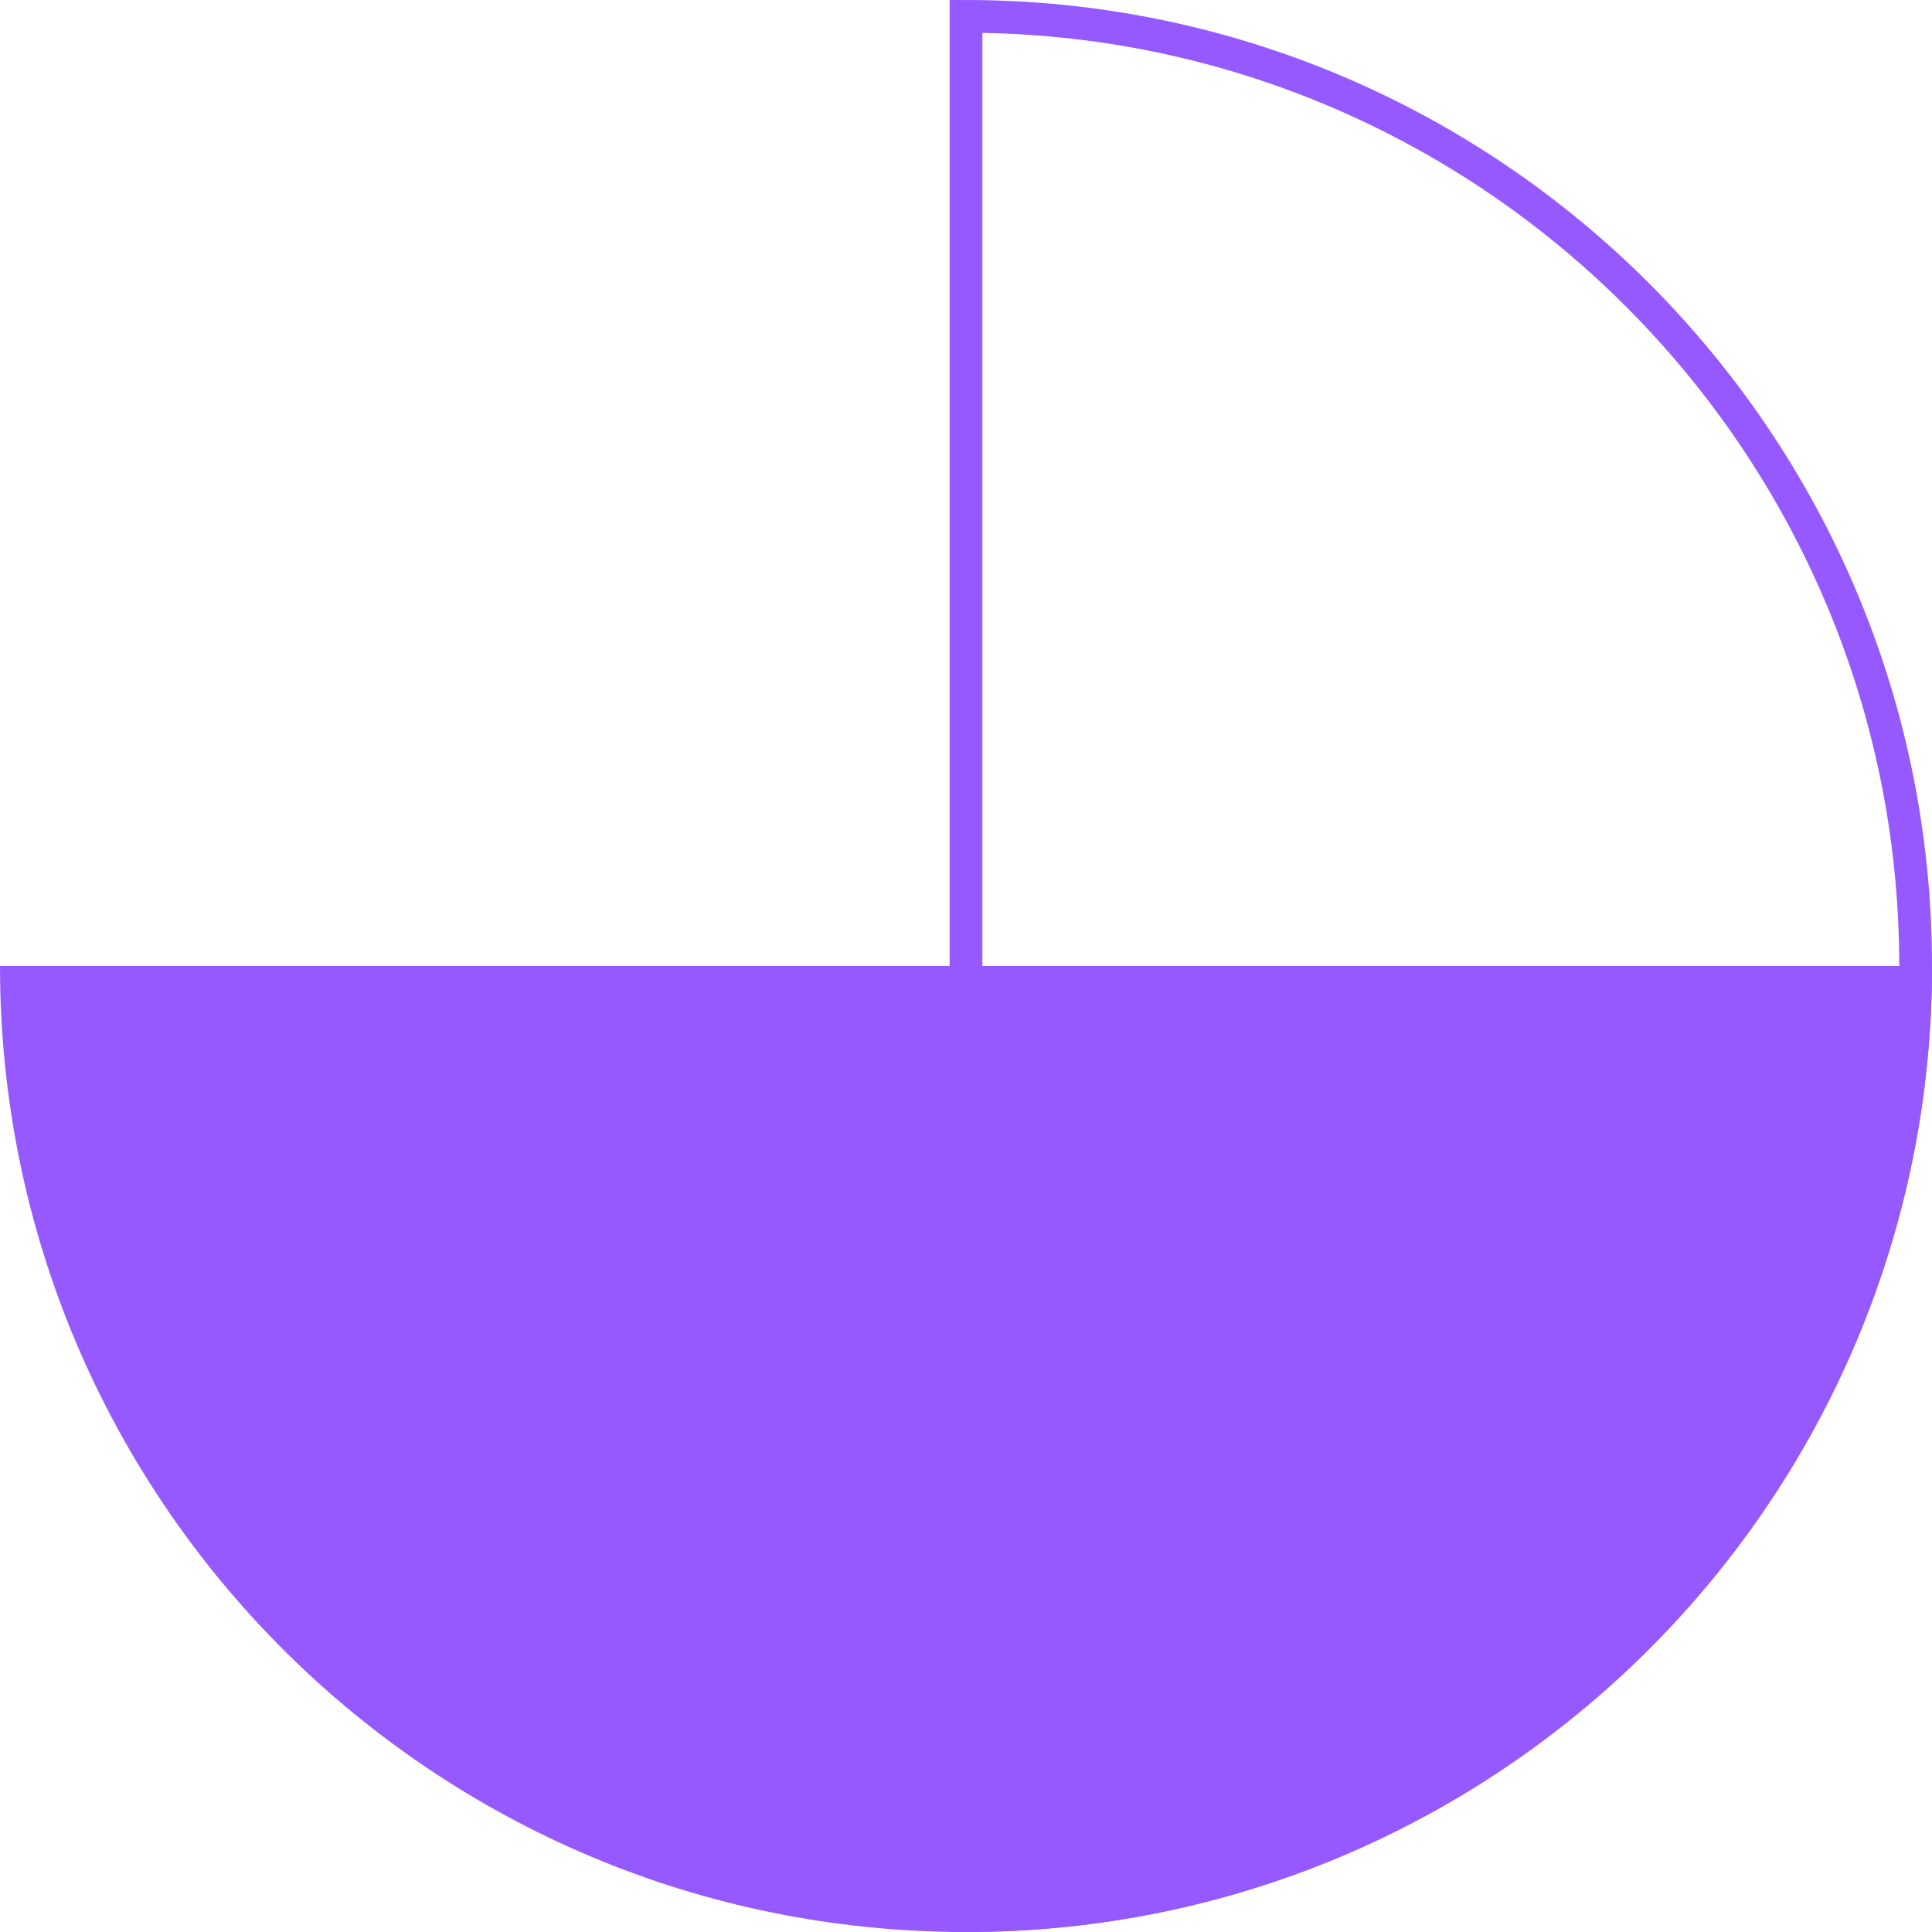 <svg xmlns="http://www.w3.org/2000/svg" xmlns:xlink="http://www.w3.org/1999/xlink" id="Layer_1" x="0px" y="0px" viewBox="0 0 59 59" style="enable-background:new 0 0 59 59;" xml:space="preserve"><style type="text/css">	.st0{fill:#9559FF;}	.st1{fill:none;stroke:#9559FF;}</style><path class="st0" d="M59,29.5C59,45.8,45.8,59,29.5,59S0,45.8,0,29.5"></path><path class="st1" d="M29.5,58.5c16,0,29-13,29-29s-13-29-29-29L29.5,58.5z"></path></svg>